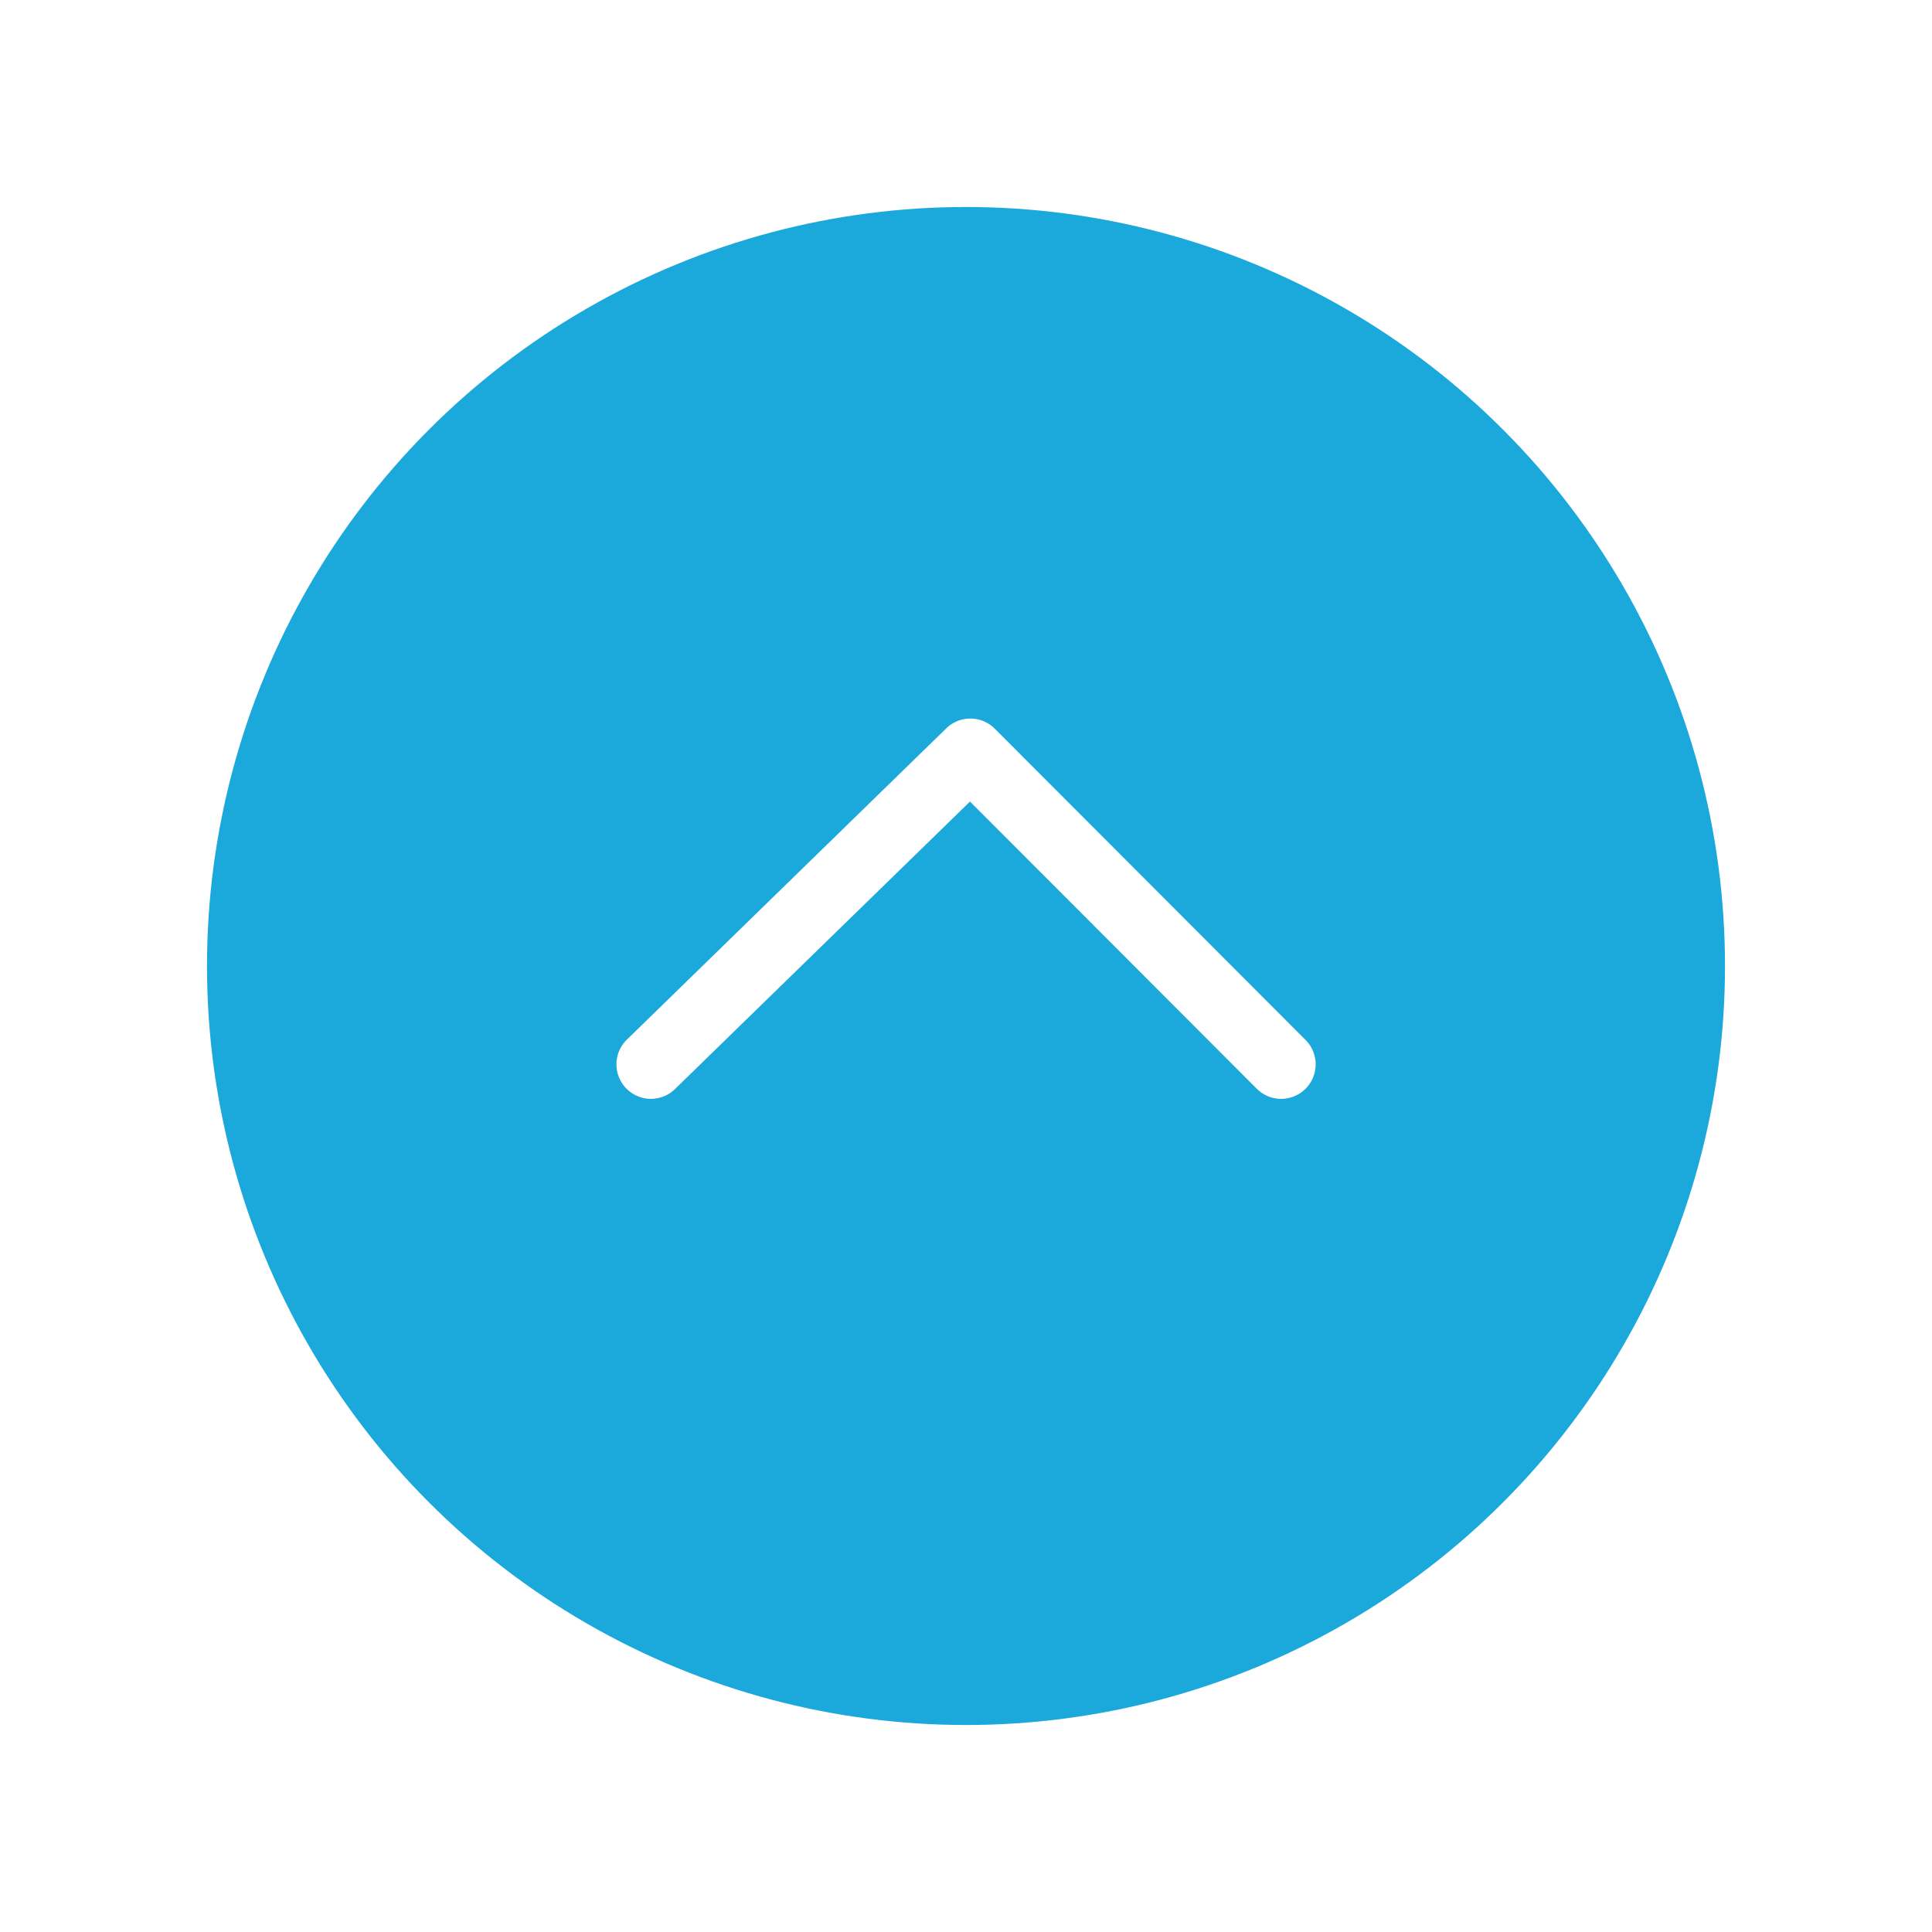 <svg xmlns="http://www.w3.org/2000/svg" xmlns:xlink="http://www.w3.org/1999/xlink" width="84" height="84" viewBox="0 0 84 84">
  <defs>
    <filter id="楕円形_11" x="0" y="0" width="84" height="84" filterUnits="userSpaceOnUse">
      <feOffset dy="3" input="SourceAlpha"/>
      <feGaussianBlur stdDeviation="3" result="blur"/>
      <feFlood flood-opacity="0.161"/>
      <feComposite operator="in" in2="blur"/>
      <feComposite in="SourceGraphic"/>
    </filter>
  </defs>
  <g id="top-btn" transform="translate(-1839 -954)">
    <g transform="matrix(1, 0, 0, 1, 1839, 954)" filter="url(#楕円形_11)">
      <circle id="楕円形_11-2" data-name="楕円形 11" cx="33" cy="33" r="33" transform="translate(9 6)" fill="#1ba8db"/>
    </g>
    <path id="パス_2425" data-name="パス 2425" d="M4380.1,824.876a1.5,1.5,0,0,1-1.047-2.574l13.887-13.535a1.5,1.5,0,0,1,2.108.014l13.514,13.535a1.5,1.5,0,1,1-2.123,2.12l-12.467-12.486-12.826,12.5A1.5,1.5,0,0,1,4380.1,824.876Z" transform="translate(-2512.798 176.9)" fill="#fff"/>
  </g>
</svg>
